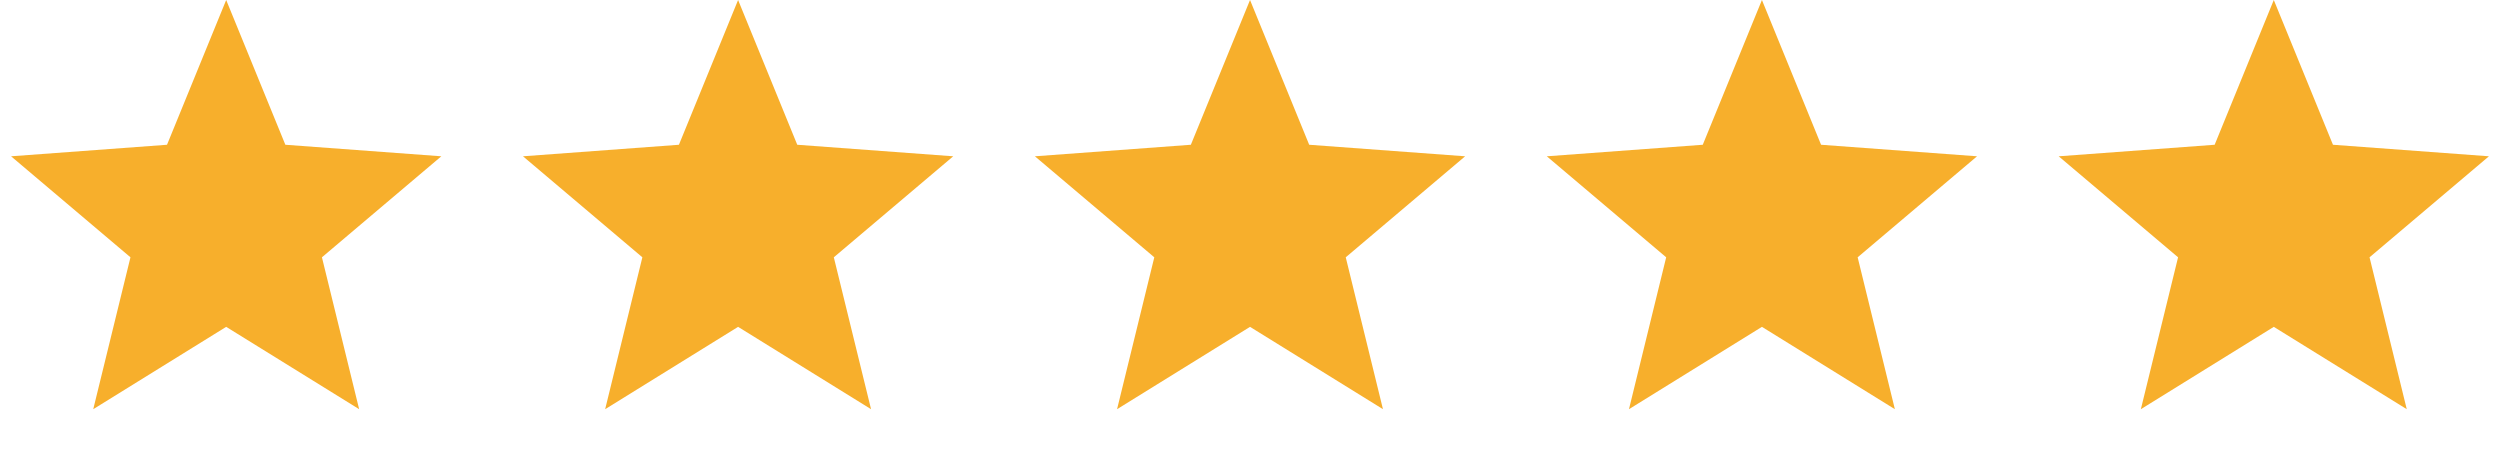 <svg width="114" height="21" viewBox="0 0 114 21" fill="none" xmlns="http://www.w3.org/2000/svg">
<path d="M10.314 0L13.012 6.601L20.124 7.127L14.68 11.733L16.377 18.659L10.314 14.904L4.252 18.659L5.949 11.733L0.505 7.127L7.616 6.601L10.314 0Z" fill="#F7AF2C"/>
<path d="M33.657 0L36.355 6.601L43.467 7.127L38.022 11.733L39.72 18.659L33.657 14.904L27.595 18.659L29.292 11.733L23.848 7.127L30.959 6.601L33.657 0Z" fill="#F7AF2C"/>
<path d="M57.001 0L59.699 6.601L66.81 7.127L61.366 11.733L63.063 18.659L57.001 14.904L50.938 18.659L52.636 11.733L47.191 7.127L54.303 6.601L57.001 0Z" fill="#F7AF2C"/>
<path d="M80.344 0L83.041 6.601L90.153 7.127L84.709 11.733L86.406 18.659L80.344 14.904L74.281 18.659L75.978 11.733L70.534 7.127L77.646 6.601L80.344 0Z" fill="#F7AF2C"/>
<path d="M103.685 0L106.383 6.601L113.495 7.127L108.051 11.733L109.748 18.659L103.685 14.904L97.623 18.659L99.32 11.733L93.876 7.127L100.988 6.601L103.685 0Z" fill="#F7AF2C"/>
</svg>
